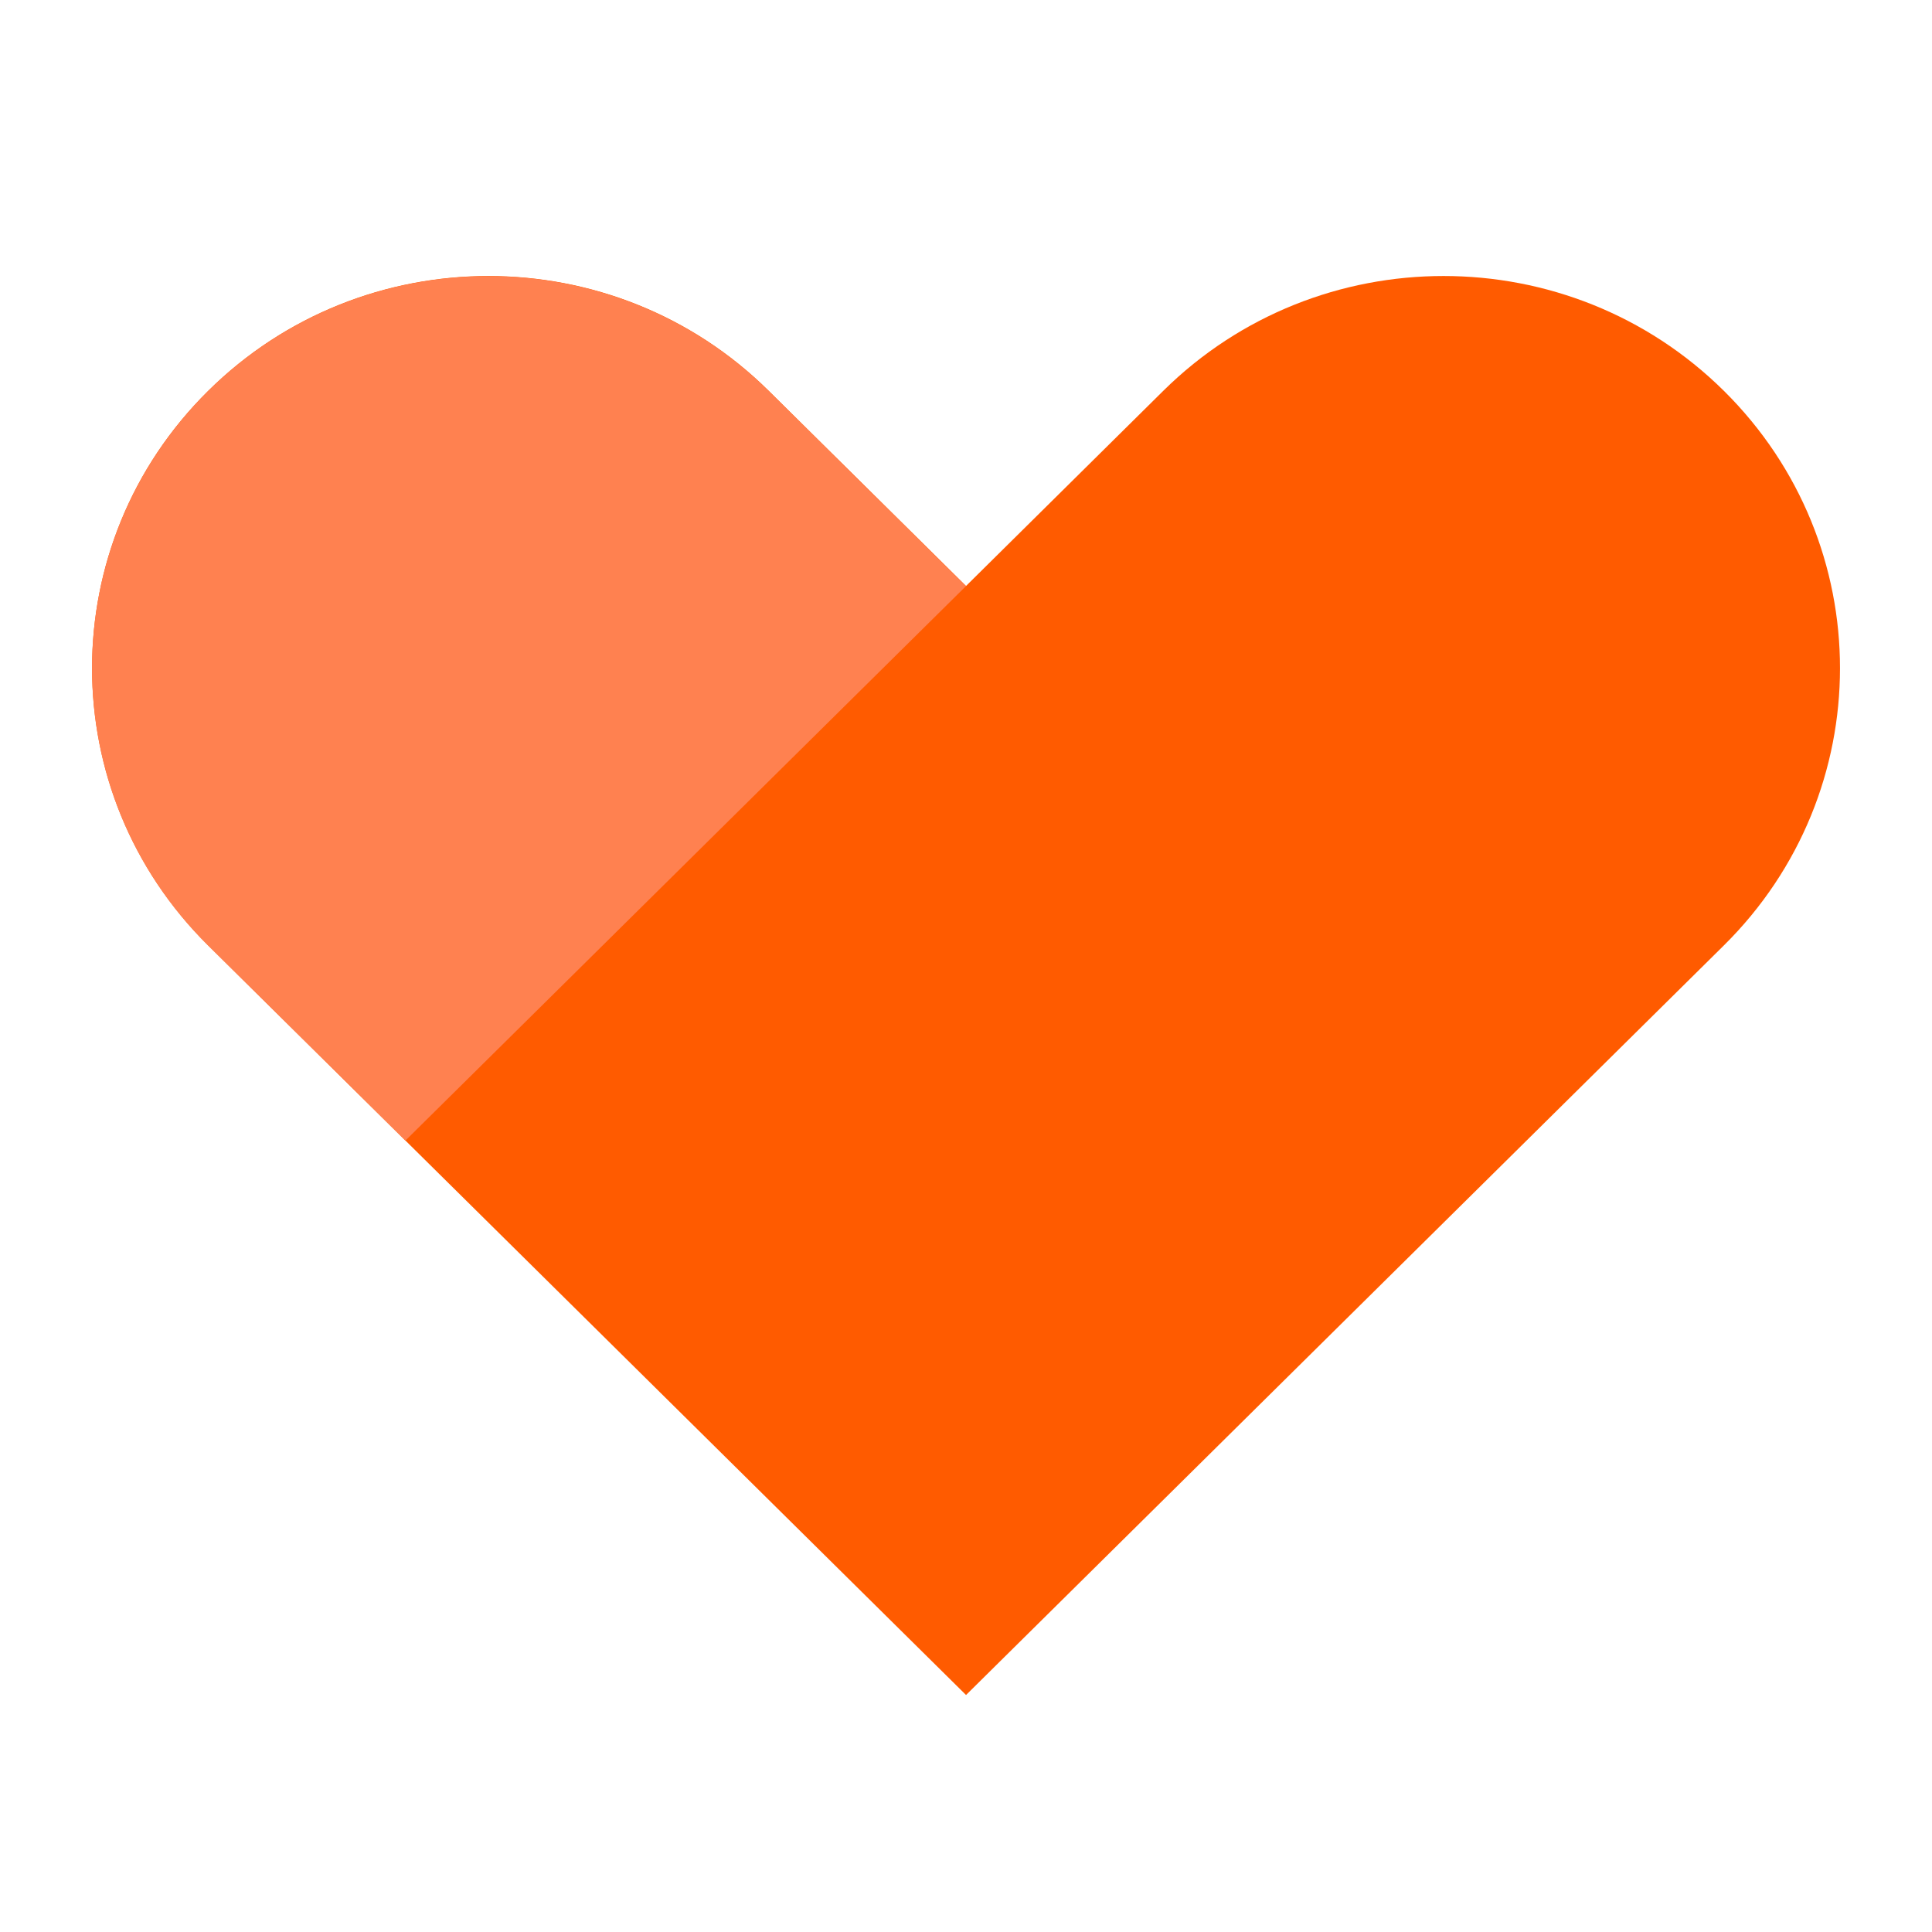 <svg width="100" height="100" viewBox="0 0 100 100" fill="none" xmlns="http://www.w3.org/2000/svg">
<path d="M89.229 20.231C81.217 12.304 68.225 12.304 60.209 20.231L50.002 30.329L39.792 20.231C31.779 12.304 18.788 12.304 10.775 20.231C2.763 28.154 2.763 41.006 10.775 48.933L20.982 59.031L50.002 87.733L89.229 48.933C97.241 41.006 97.241 28.162 89.229 20.231Z" fill="#FF5B00"/>
<path d="M20.982 59.038L10.771 48.941C2.759 41.014 2.759 28.162 10.771 20.239C18.784 12.312 31.779 12.312 39.791 20.239L49.998 30.337L20.982 59.038Z" fill="#FF8150"/>
</svg>

